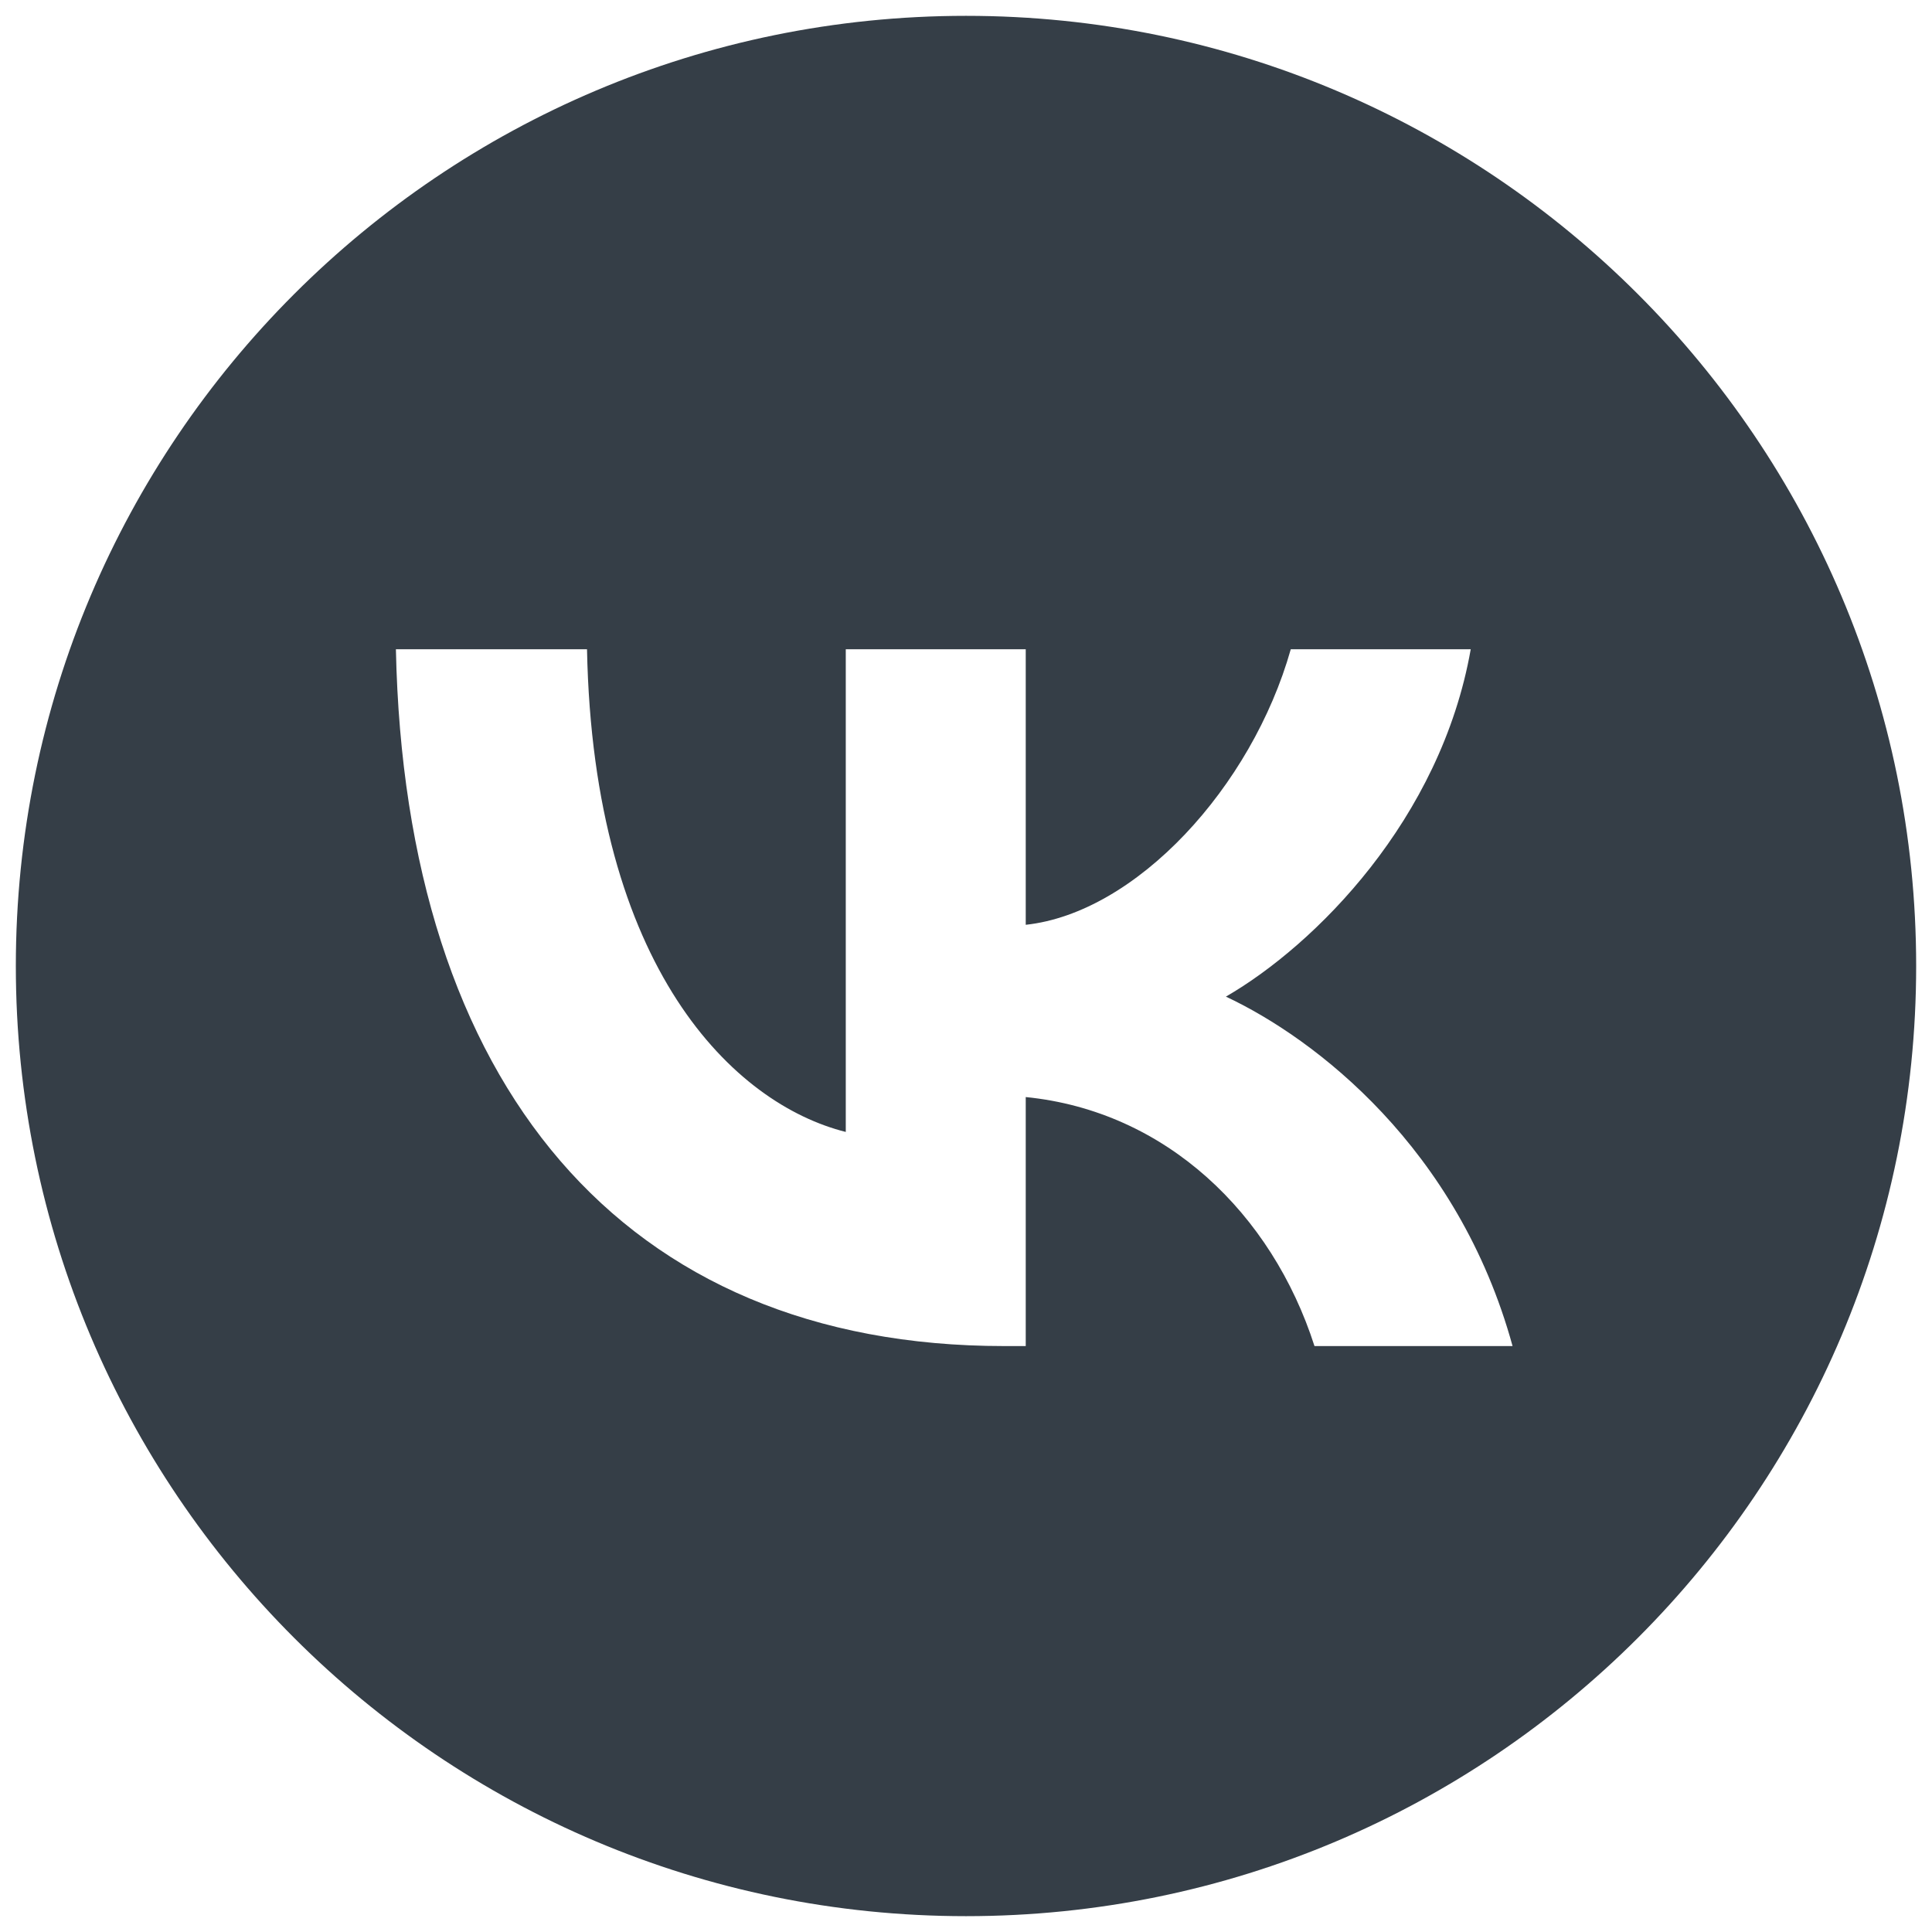 <?xml version="1.0" encoding="UTF-8"?> <svg xmlns="http://www.w3.org/2000/svg" width="61" height="61" viewBox="0 0 61 61" fill="none"><g clip-path="url(#clip0_2740_4)"><path fill-rule="evenodd" clip-rule="evenodd" d="M30.5 60.5C47.069 60.5 60.5 47.069 60.5 30.5C60.5 13.931 47.069 0.5 30.5 0.5C13.931 0.5 0.5 13.931 0.5 30.5C0.5 47.069 13.931 60.5 30.5 60.5ZM12.5 20.5C12.786 34.242 19.657 42.5 31.703 42.5H32.386V34.638C36.812 35.079 40.16 38.316 41.503 42.5H47.757C46.039 36.246 41.525 32.788 38.706 31.467C41.525 29.837 45.489 25.873 46.436 20.5H40.754C39.521 24.86 35.865 28.824 32.386 29.199V20.5H26.704V35.739C23.181 34.858 18.732 30.586 18.534 20.5H12.5Z" fill="#353E47"></path></g><defs><clipPath id="clip0_2740_4"><rect width="60" height="60" fill="white" transform="translate(0.5 0.5)"></rect></clipPath></defs></svg> 